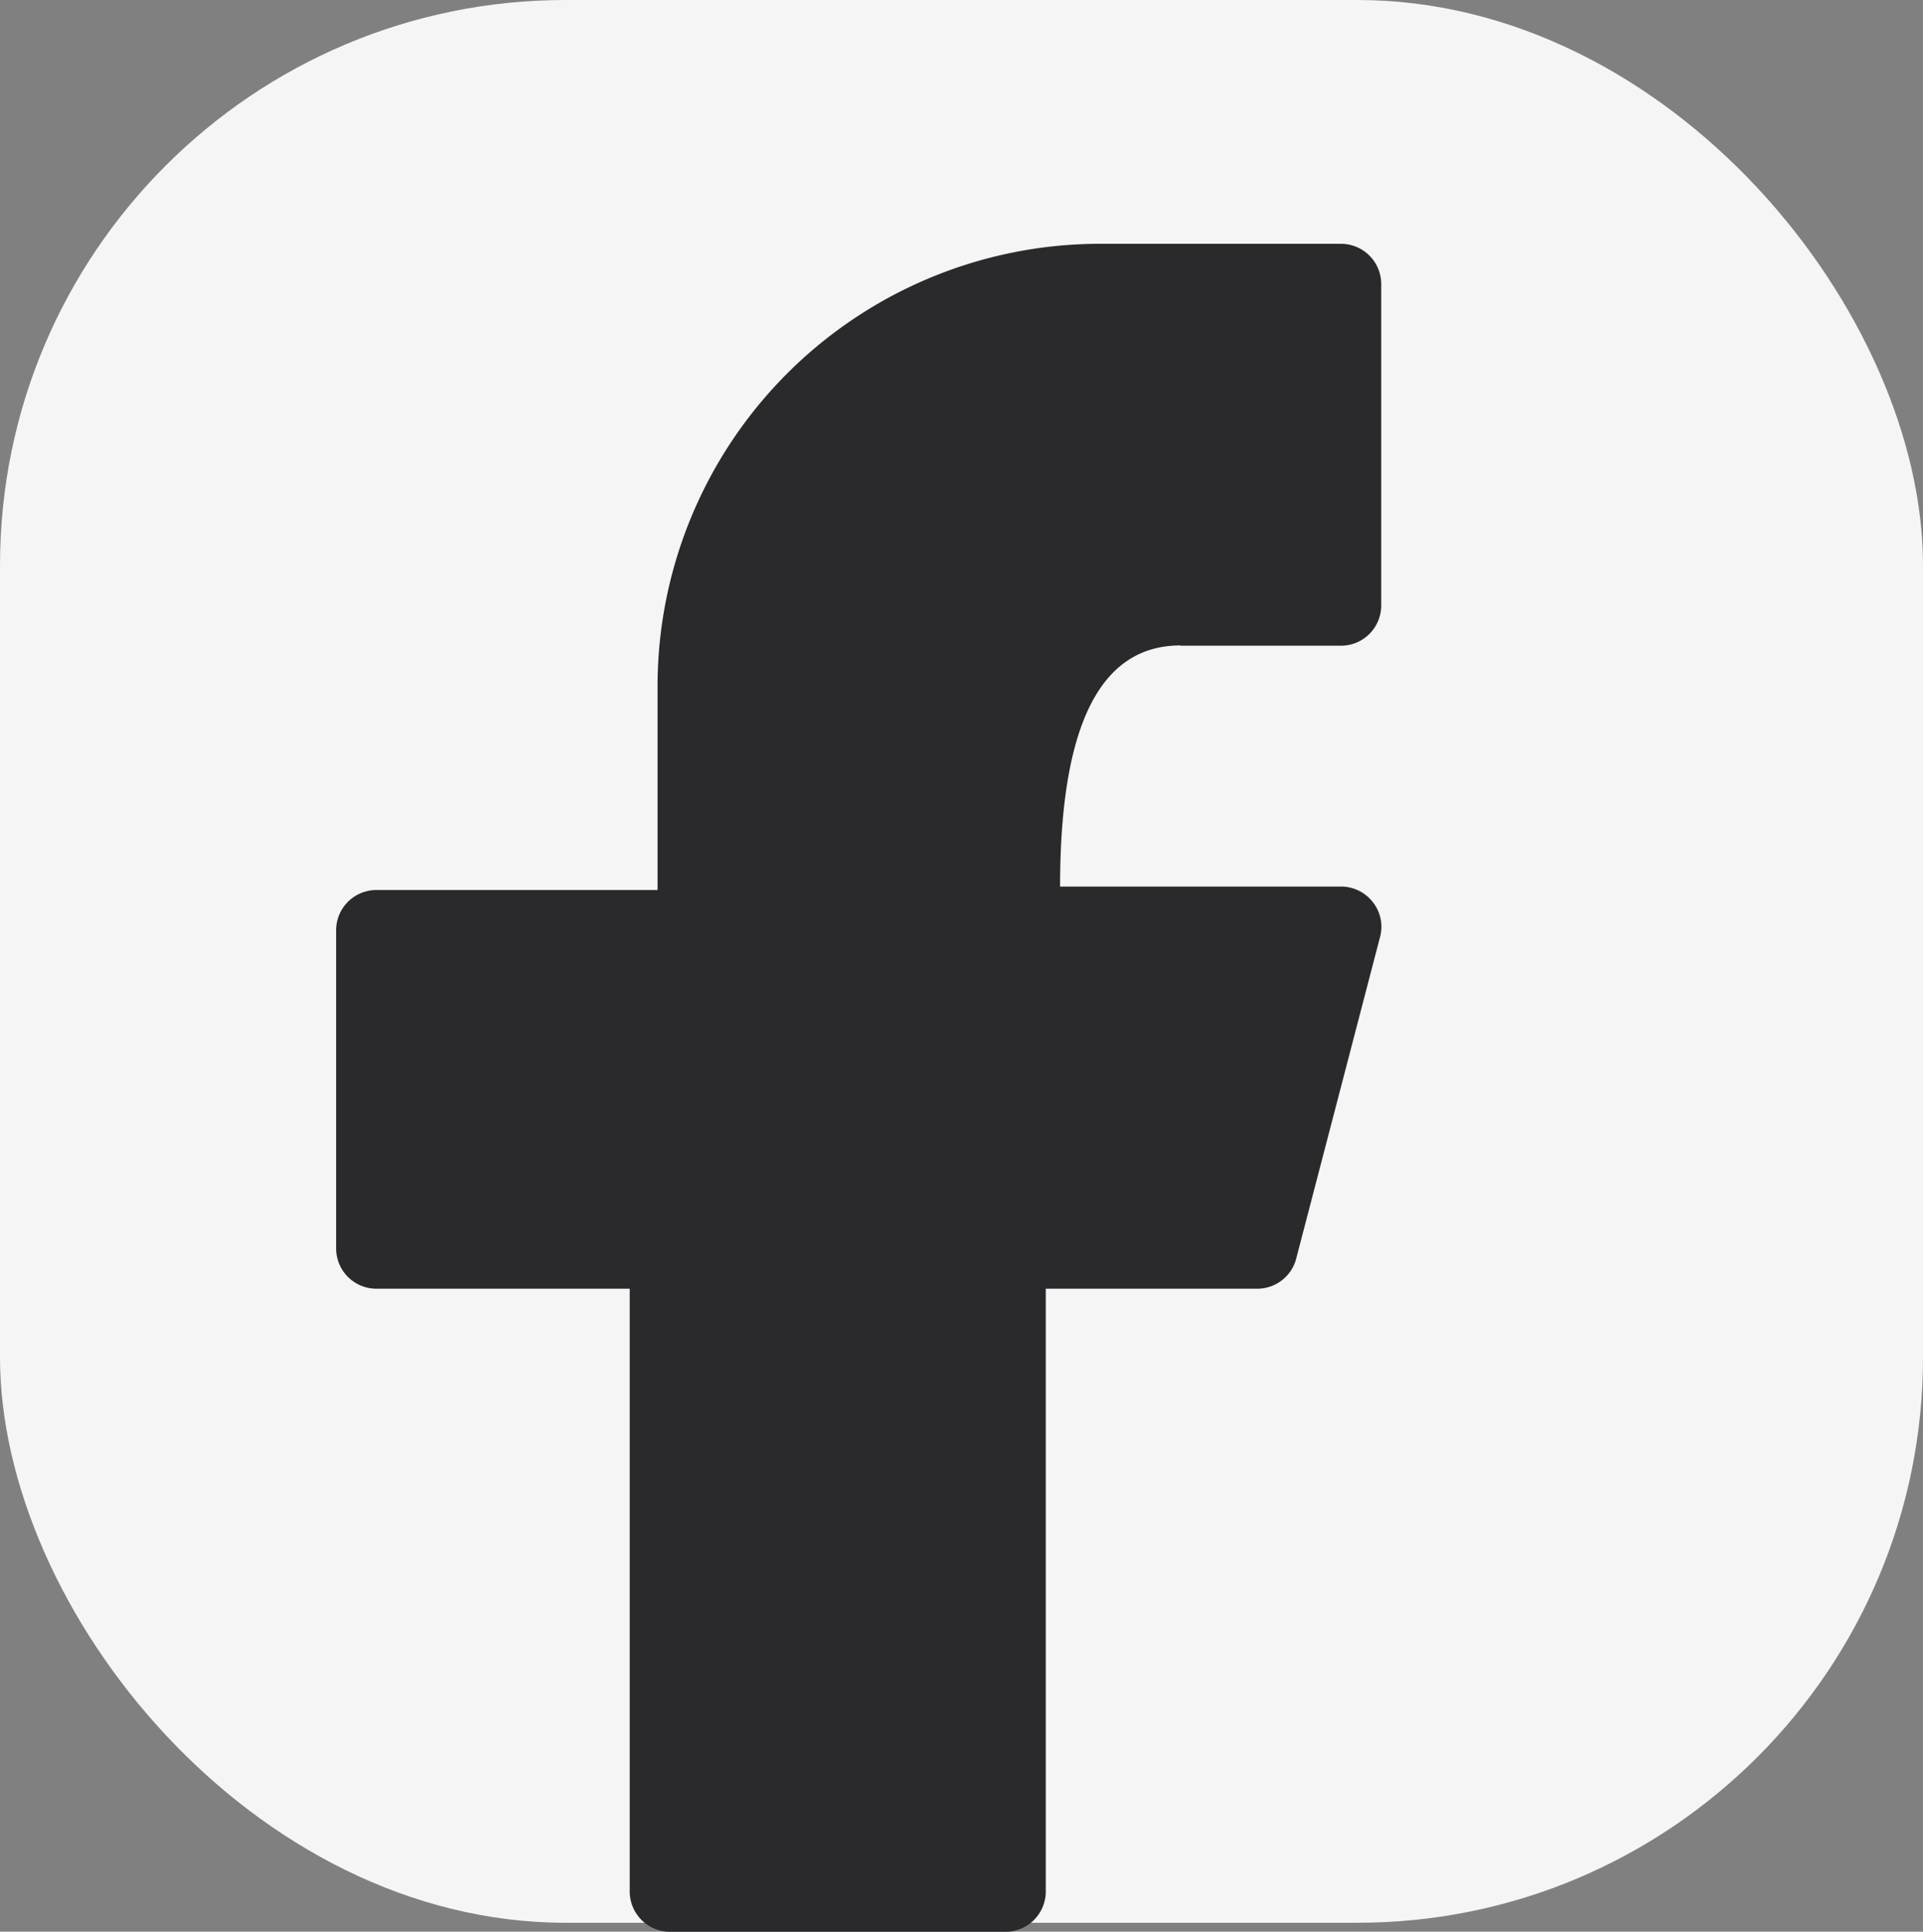 <svg xmlns="http://www.w3.org/2000/svg" width="34" height="34.158" viewBox="0 0 34 34.158"><rect x="0" y="0" width="34" height="34.158" fill="#808080" stroke="none"/><g id="Gruppe_3" data-name="Gruppe 3" transform="translate(-0.313 -0.33)"><rect id="Rechteck_3" data-name="Rechteck 3" width="34" height="34" rx="10" transform="translate(0.313 0.33)" fill="#f5f5f5"></rect><path id="np_facebook_6719933_000000" d="M38.924,15.107h2.843a.712.712,0,0,0,.711-.711V8.711A.712.712,0,0,0,41.766,8H37.5a7.827,7.827,0,0,0-7.817,7.817v3.61H24.711a.712.712,0,0,0-.711.711v5.628a.712.712,0,0,0,.711.711h4.48v10.66a.712.712,0,0,0,.711.711h5.934a.712.712,0,0,0,.711-.711V26.477h3.738a.711.711,0,0,0,.69-.533l1.482-5.685a.7.7,0,0,0-.125-.615.712.712,0,0,0-.561-.278H36.8c0-3.308.956-4.264,2.132-4.264ZM30.61,36.426C30.61,25.375,30.291,25.056,30.61,36.426Z" transform="translate(-17.744 -3.359)" fill="#2a2a2c"></path></g></svg>